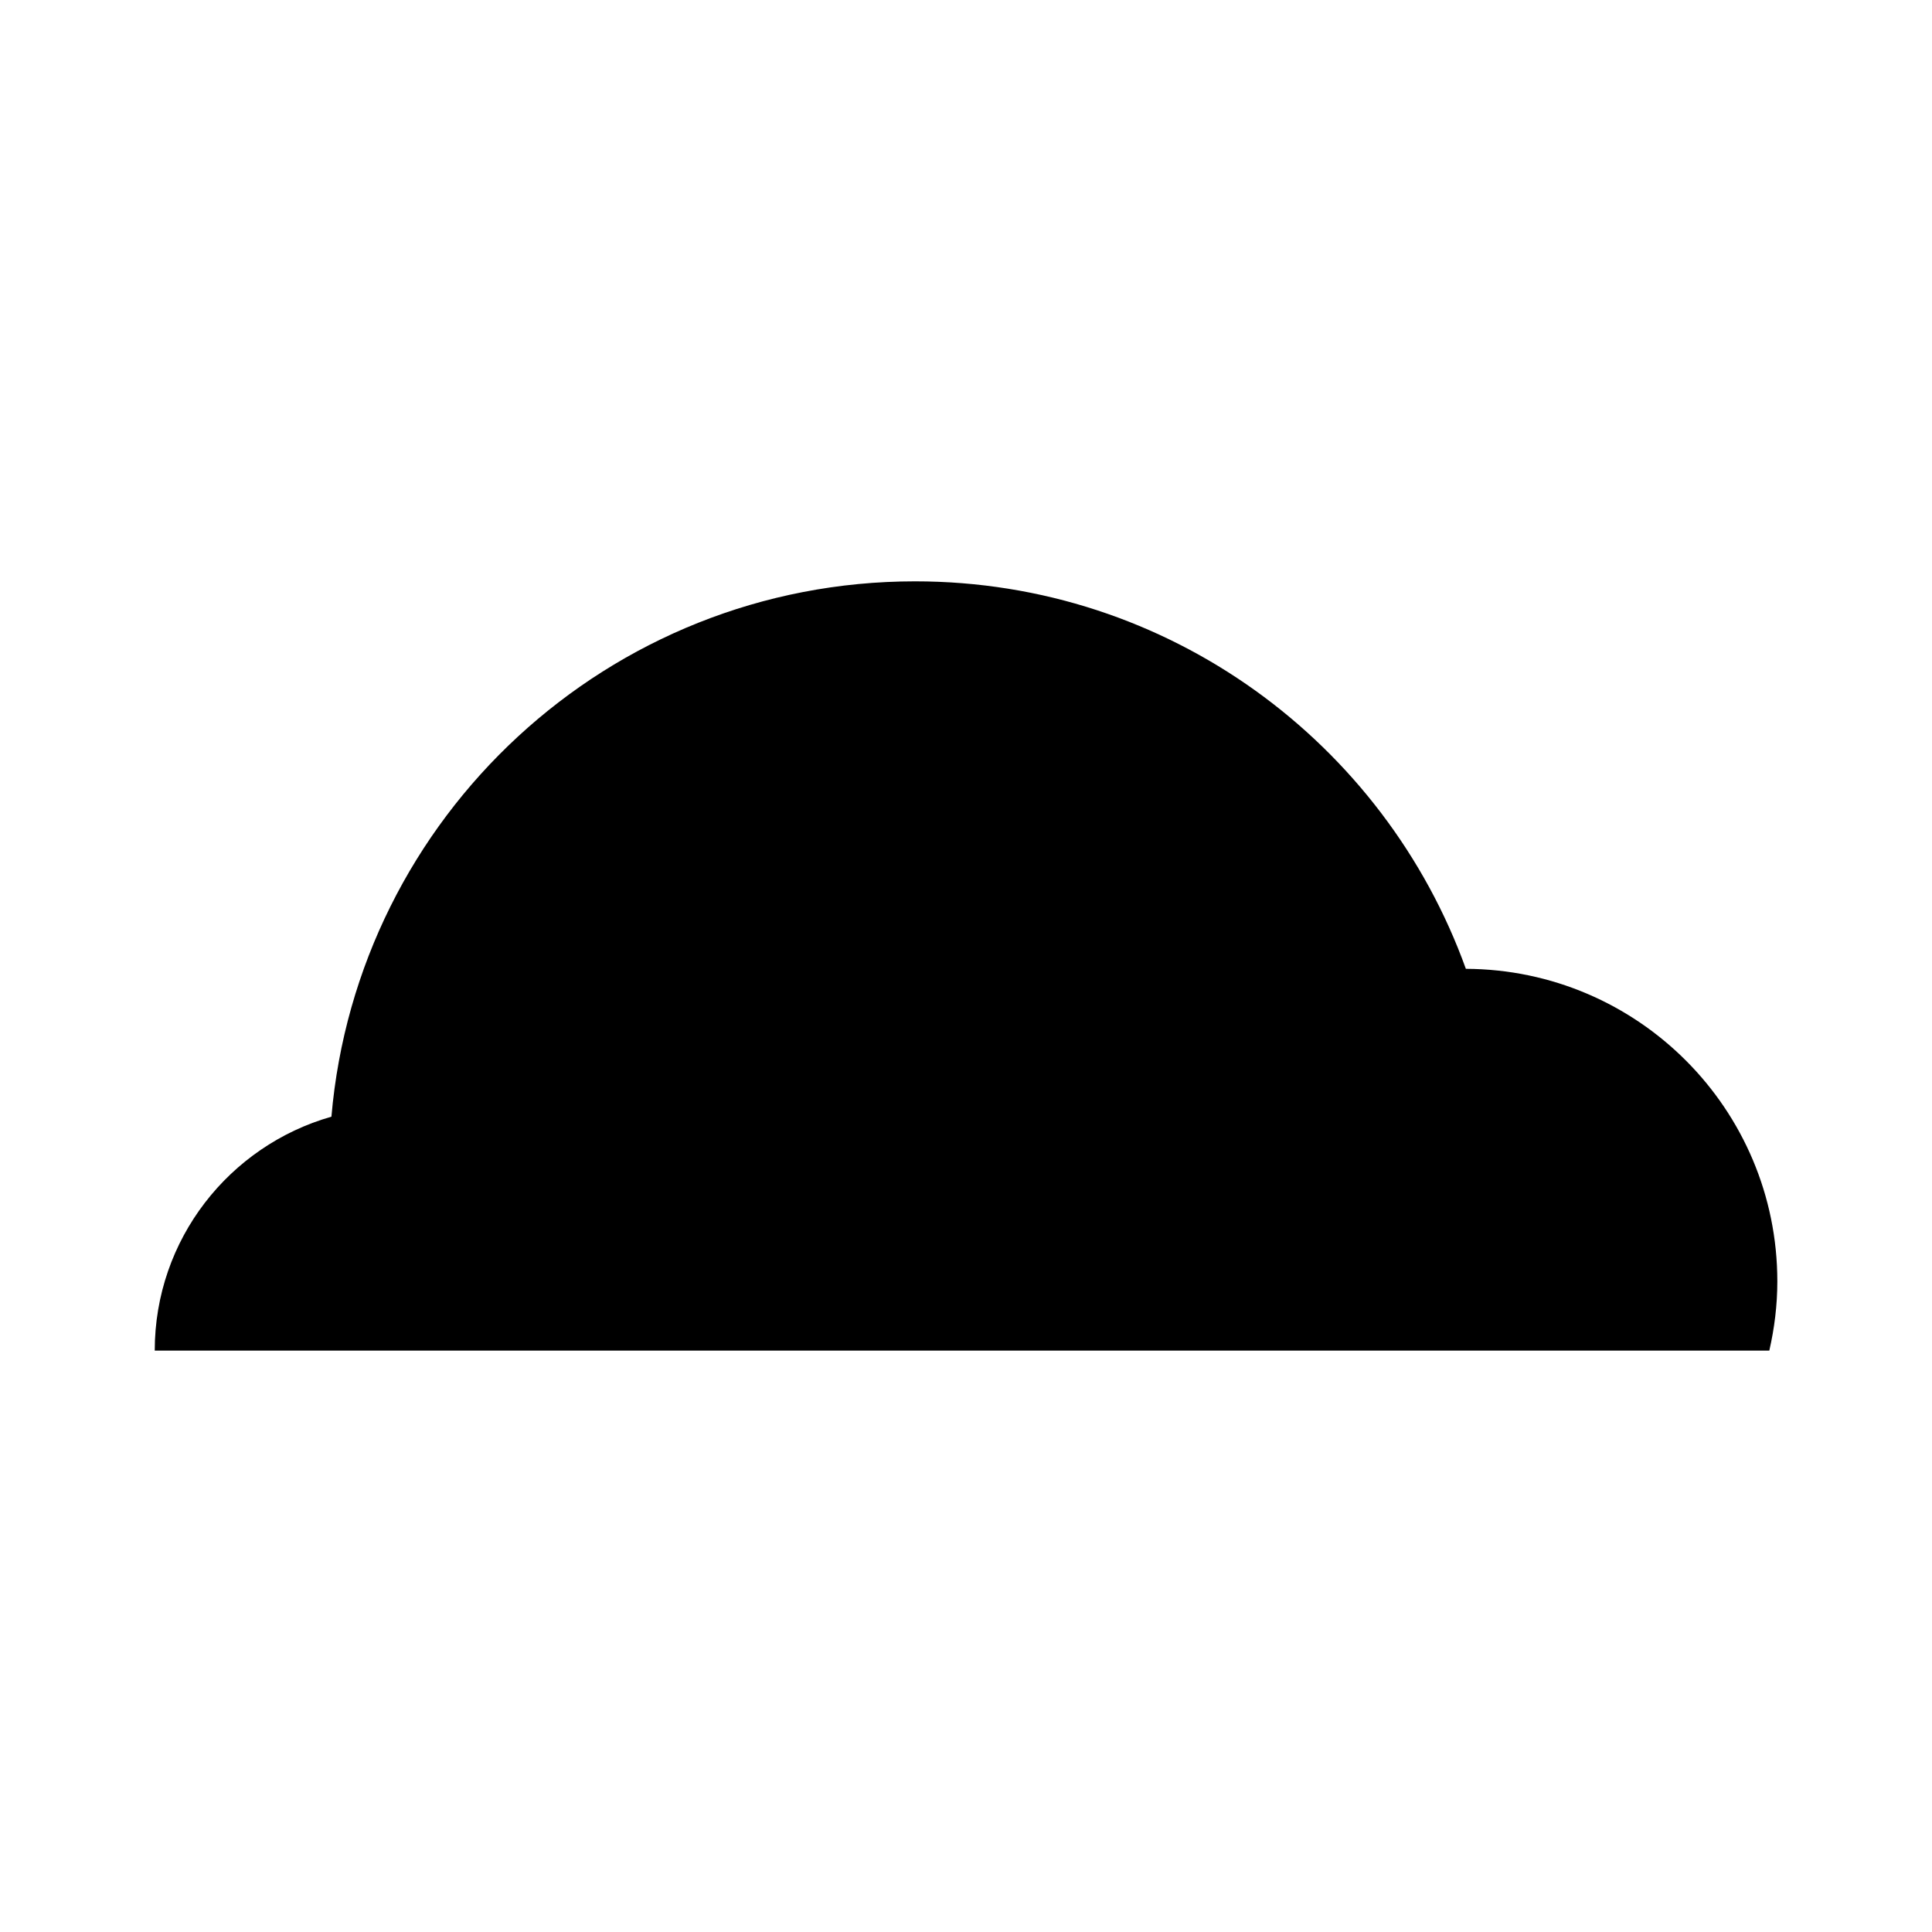 <?xml version="1.0" encoding="UTF-8"?>
<!-- The Best Svg Icon site in the world: iconSvg.co, Visit us! https://iconsvg.co -->
<svg fill="#000000" width="800px" height="800px" version="1.1" viewBox="144 144 512 512" xmlns="http://www.w3.org/2000/svg">
 <path d="m532.47 400.75c-21.562-59.828-78.711-102.69-145.97-102.69-81.254 0-147.82 62.402-154.67 141.87-27.016 7.691-46.824 32.5-46.824 61.992h427.88c1.352-5.914 2.125-12.027 2.125-18.355-0.004-45.617-36.926-82.637-82.535-82.82z"/>
</svg>